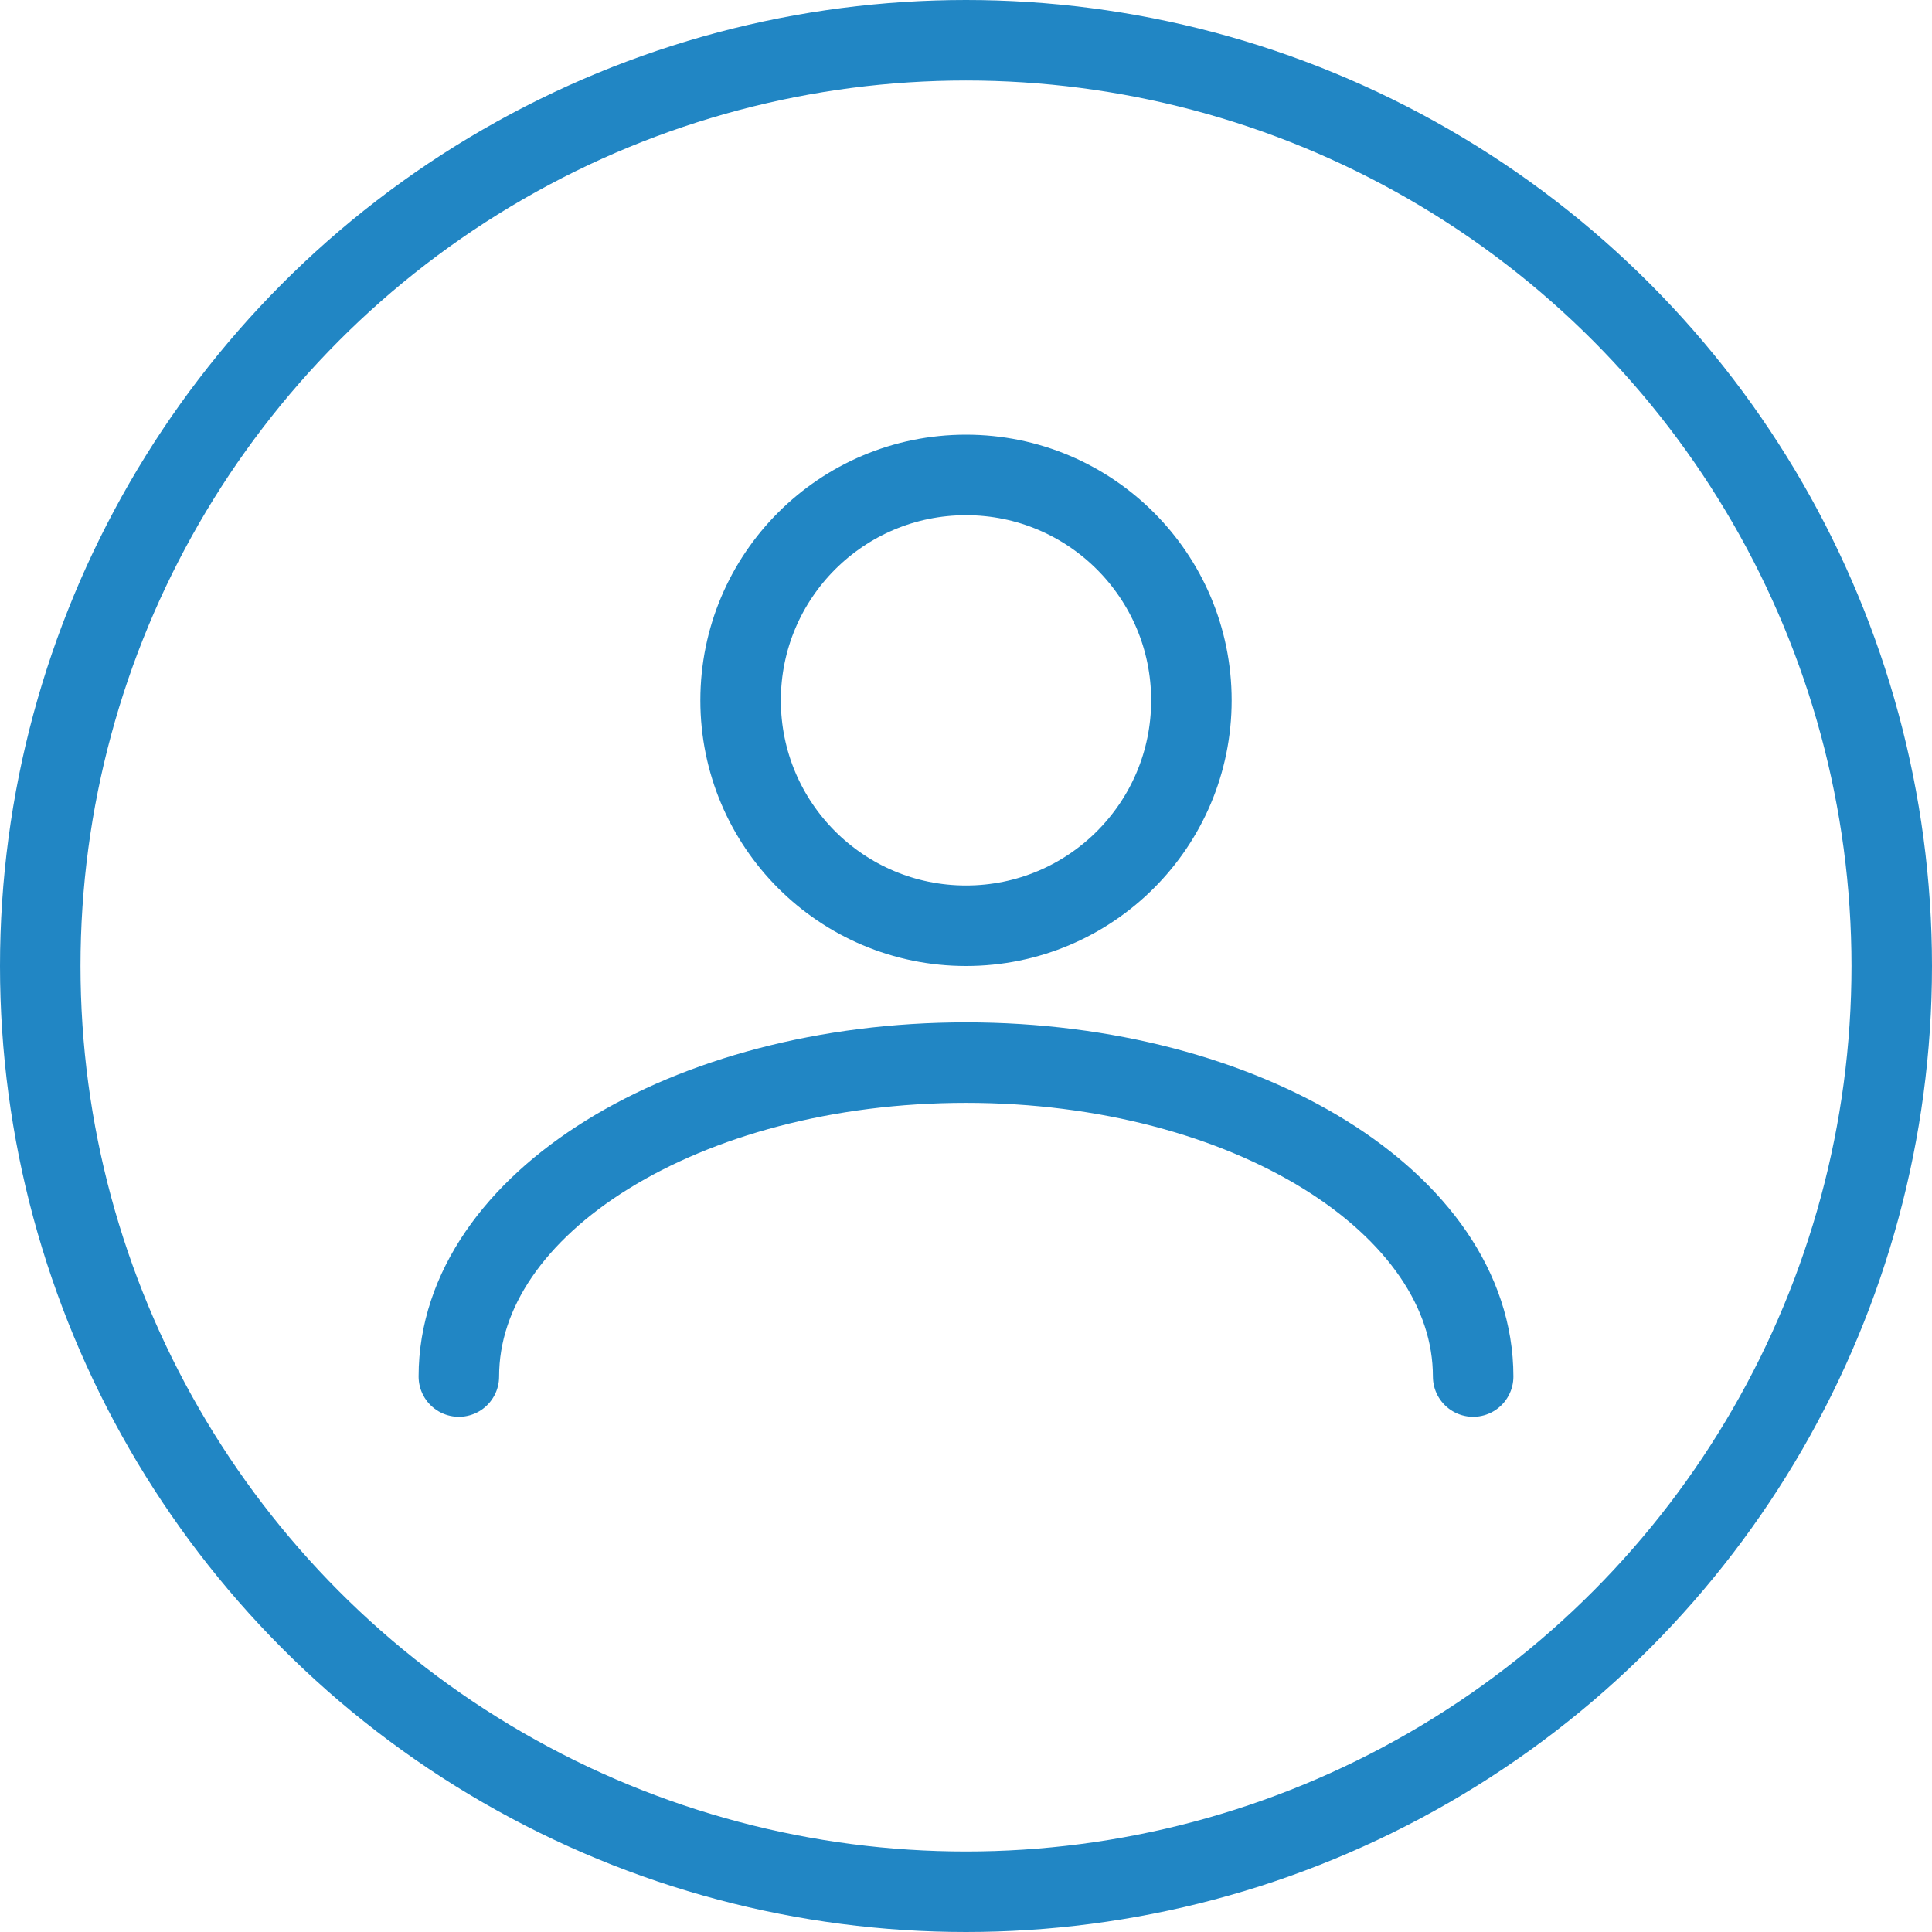 <?xml version="1.0" encoding="UTF-8"?> <svg xmlns="http://www.w3.org/2000/svg" width="24" height="24" viewBox="0 0 24 24" fill="none"> <circle cx="12" cy="12" r="11.5" stroke="#2186C4"></circle> <circle cx="12" cy="8.7" r="2.8" stroke="#2186C4"></circle> <path d="M18.3 17.1C18.3 14.946 15.48 13.2 12 13.2C8.521 13.2 5.7 14.946 5.7 17.1" stroke="#2186C4" stroke-linecap="round" stroke-linejoin="round"></path> </svg> 